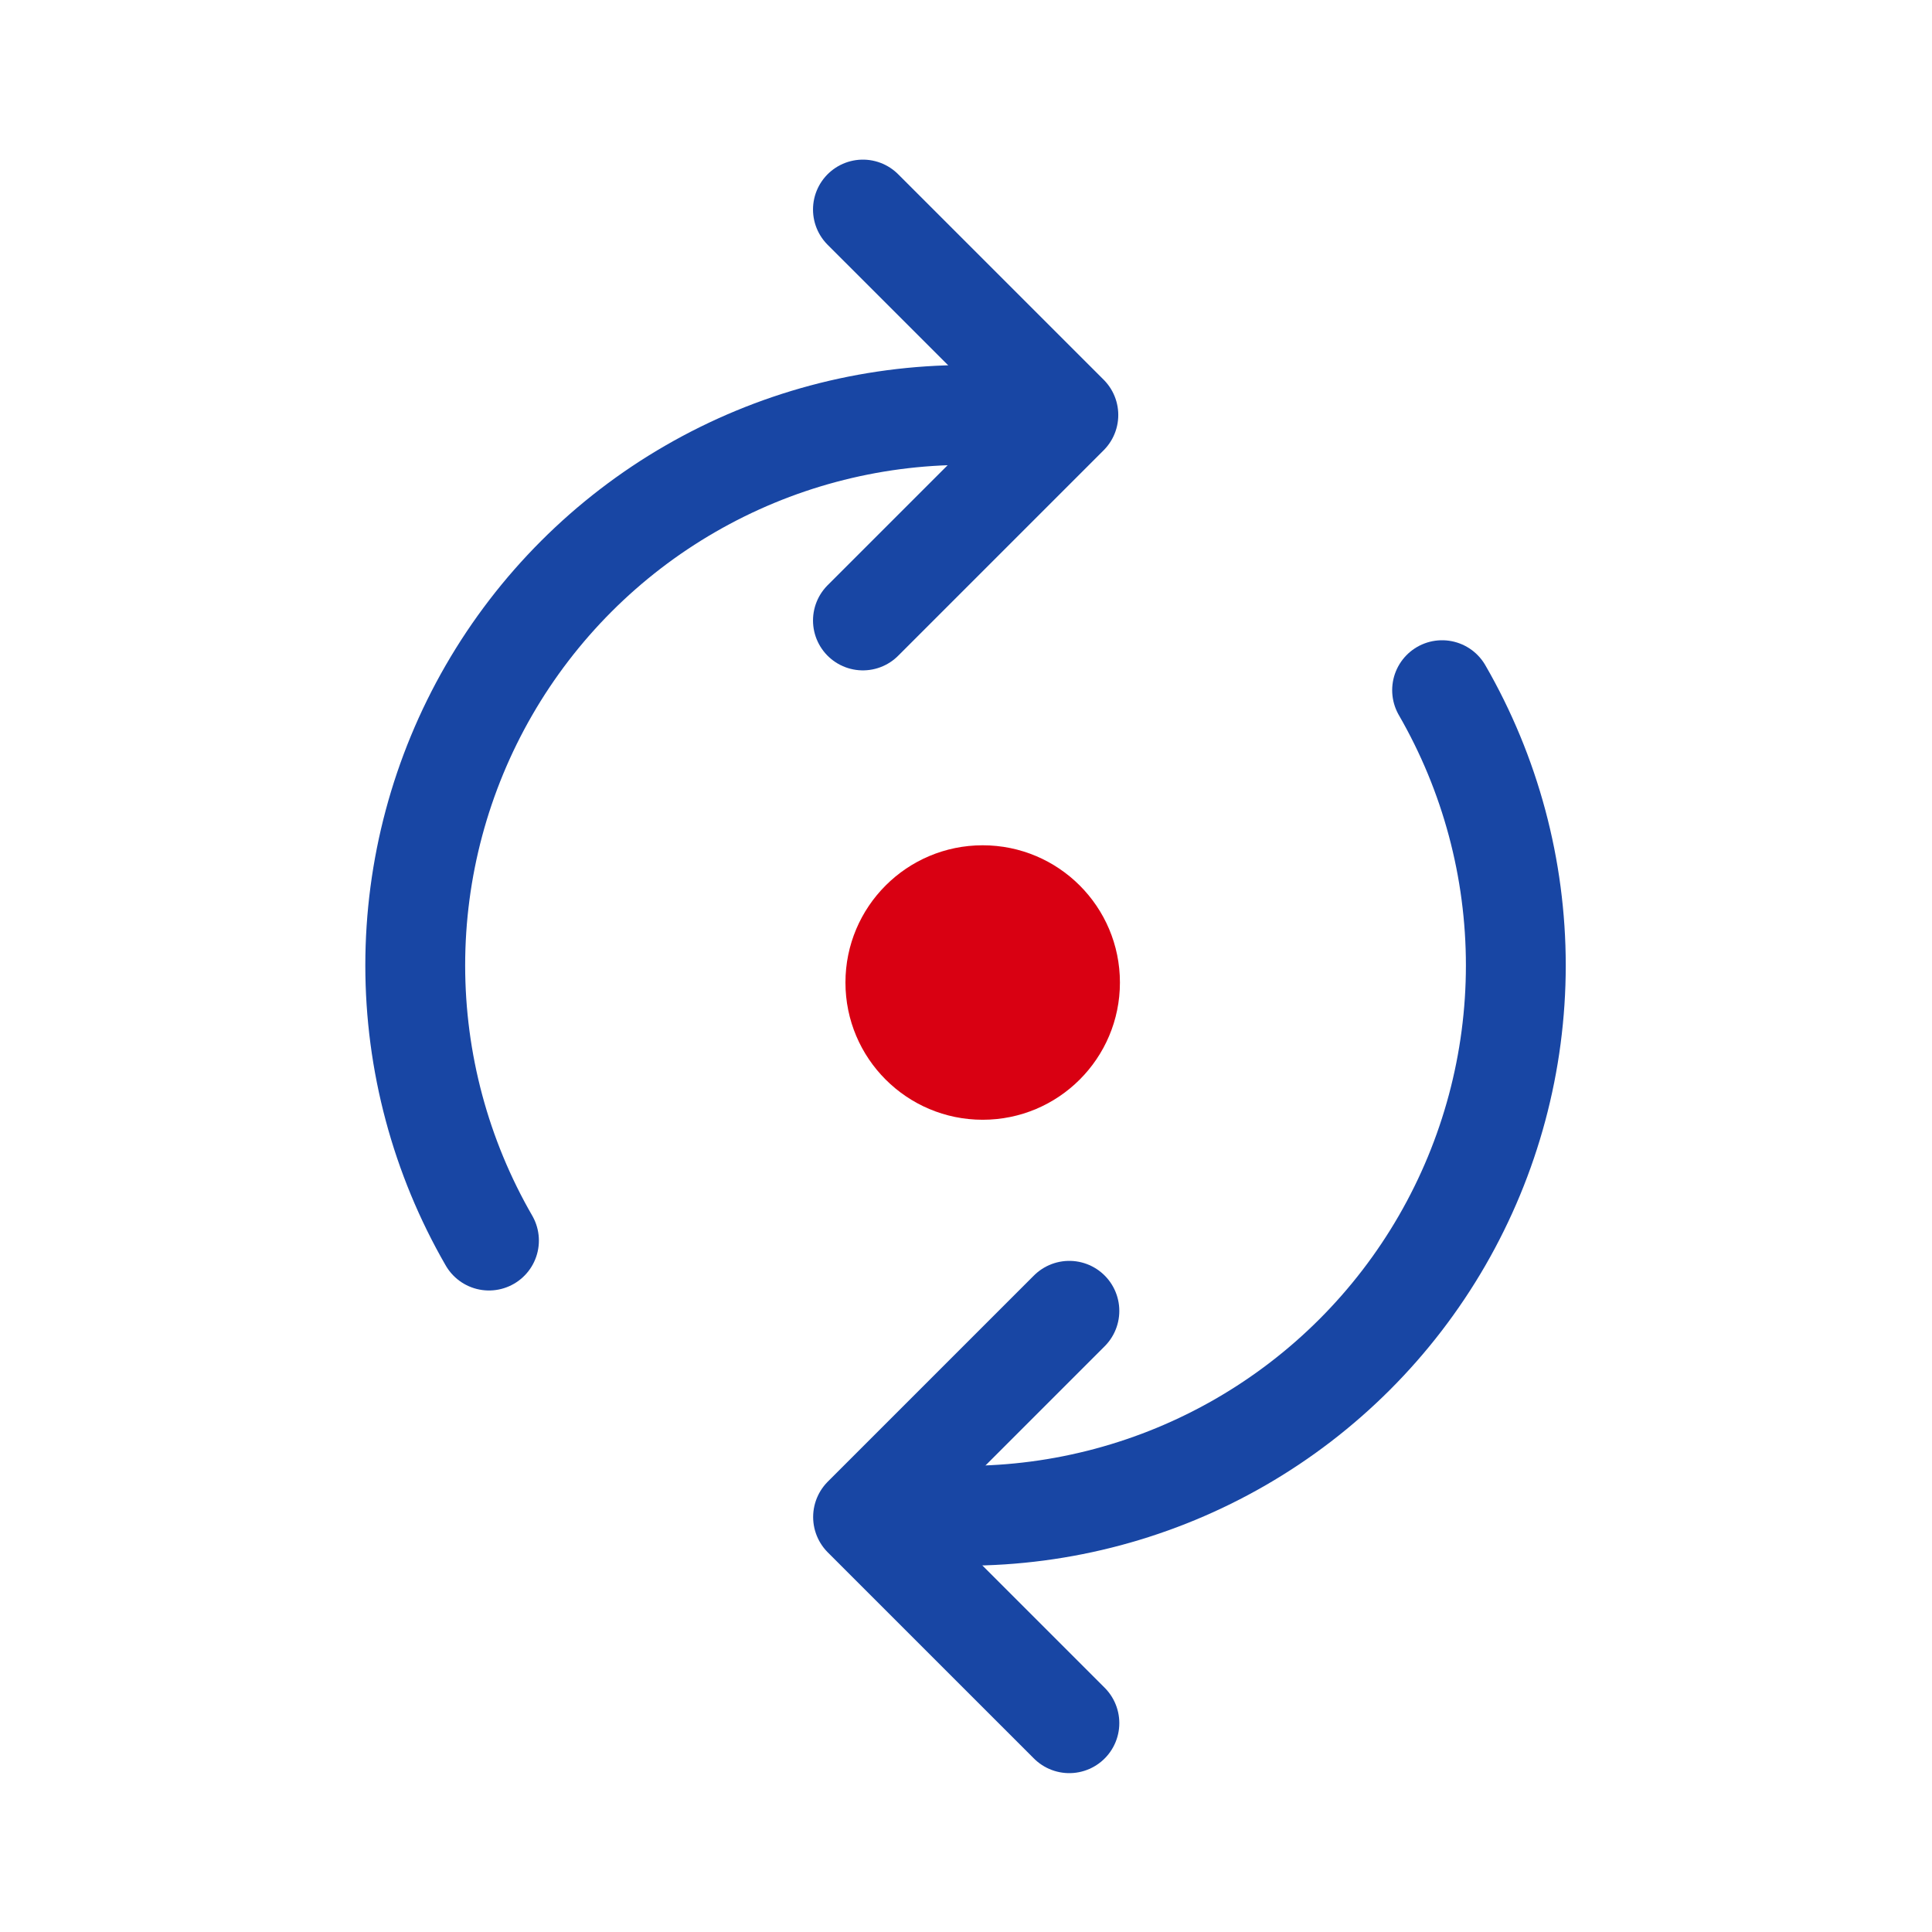 <?xml version="1.0" encoding="UTF-8" standalone="no"?>
<!DOCTYPE svg PUBLIC "-//W3C//DTD SVG 1.1//EN" "http://www.w3.org/Graphics/SVG/1.1/DTD/svg11.dtd">
<svg width="100%" height="100%" viewBox="0 0 58 58" version="1.1" xmlns="http://www.w3.org/2000/svg" xmlns:xlink="http://www.w3.org/1999/xlink" xml:space="preserve" xmlns:serif="http://www.serif.com/" style="fill-rule:evenodd;clip-rule:evenodd;stroke-linecap:round;stroke-linejoin:round;">
    <g id="Layer12" transform="matrix(1,0,0,1,0.489,-0.164)">
        <g transform="matrix(0.675,0,0,0.675,9.957,16.315)">
            <path d="M32.081,34.375L22.914,43.542L32.081,52.708" style="fill:none;fill-rule:nonzero;stroke:rgb(24,70,164);stroke-width:4.45px;"/>
        </g>
        <g transform="matrix(1.03,0,0,1.03,0.172,0.82)">
            <path d="M41.39,19.479C42.798,21.918 43.539,24.684 43.539,27.5C43.539,30.316 42.798,33.082 41.39,35.521C39.982,37.96 37.957,39.985 35.518,41.393C33.08,42.801 30.313,43.542 27.497,43.542" style="fill:none;fill-rule:nonzero;stroke:rgb(24,70,164);stroke-width:2.91px;stroke-linejoin:miter;"/>
        </g>
        <g transform="matrix(0.673,0,0,0.673,9.991,4.911)">
            <path d="M22.919,20.625L32.086,11.458L22.919,2.292" style="fill:none;fill-rule:nonzero;stroke:rgb(24,70,164);stroke-width:4.45px;"/>
        </g>
        <g transform="matrix(1.03,0,0,1.03,0.172,0.82)">
            <path d="M13.61,35.521C12.202,33.082 11.461,30.316 11.461,27.5C11.461,24.684 12.202,21.918 13.61,19.479C15.018,17.041 17.043,15.015 19.482,13.608C21.92,12.2 24.687,11.458 27.503,11.458" style="fill:none;fill-rule:nonzero;stroke:rgb(24,70,164);stroke-width:2.91px;stroke-linejoin:miter;"/>
        </g>
        <g transform="matrix(1.03,0,0,1.03,0.172,0.82)">
            <circle cx="28" cy="28" r="4" style="fill:rgb(217,0,18);"/>
        </g>
    </g>
</svg>

